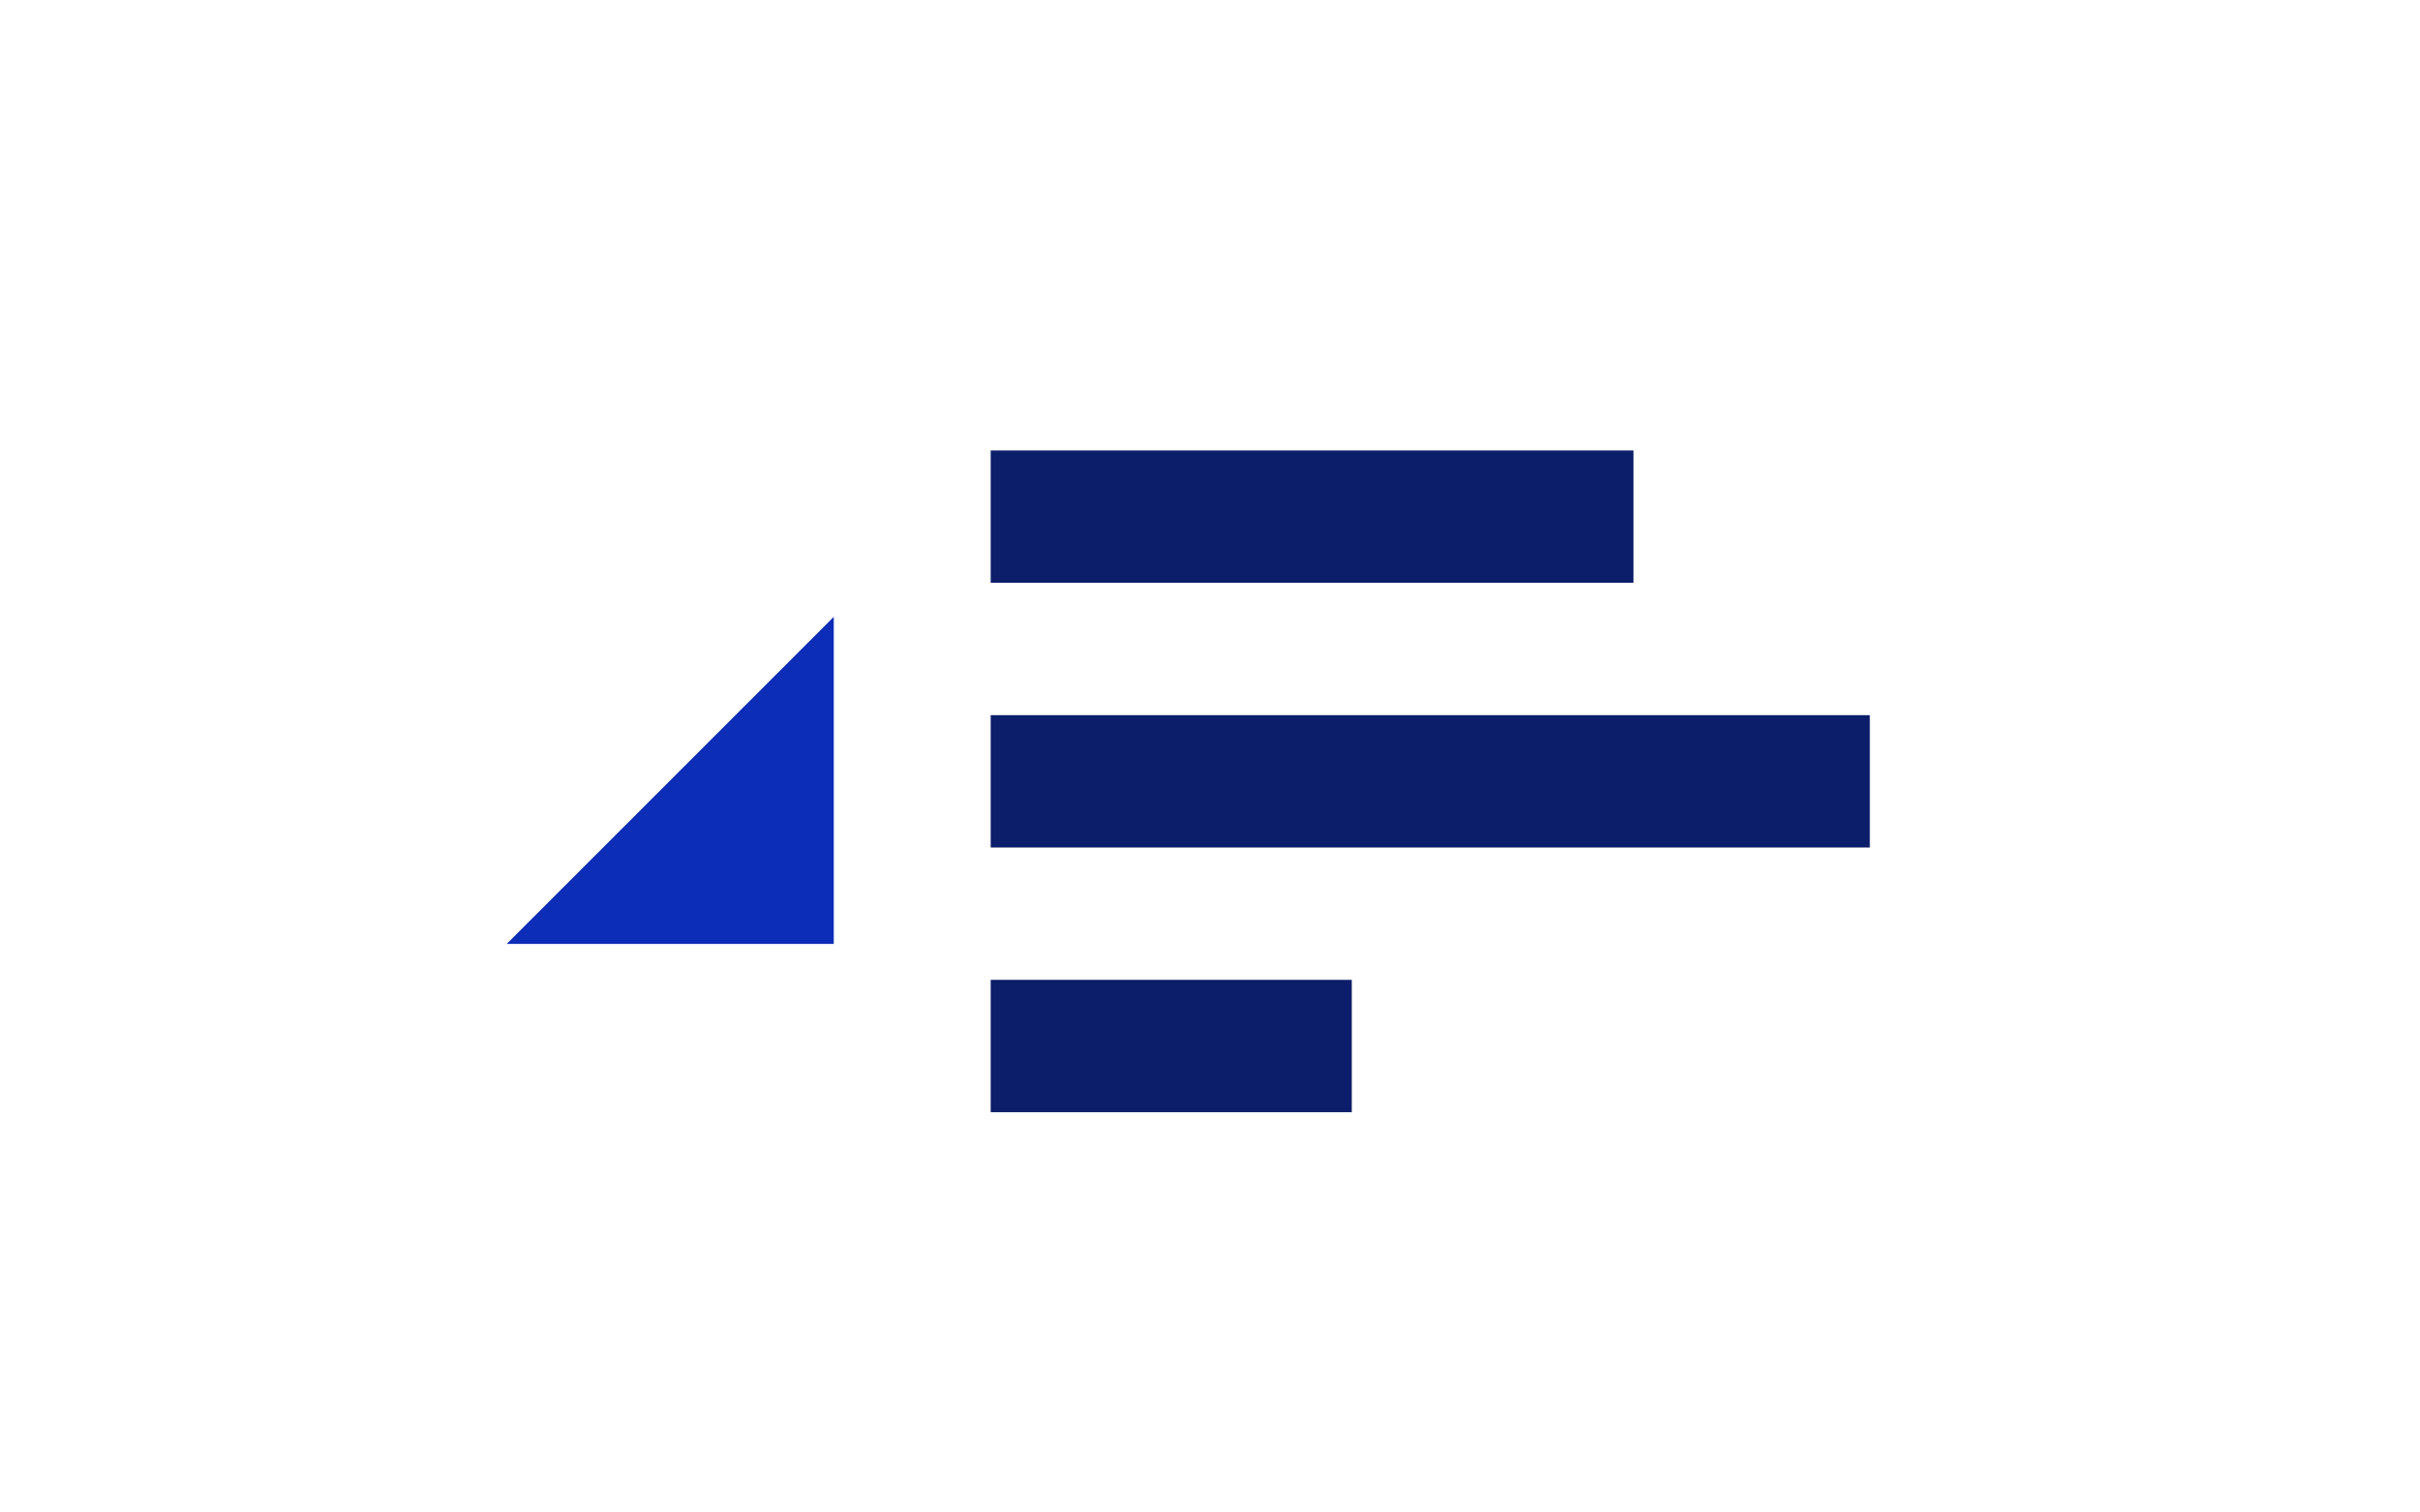 <svg enable-background="new 0 0 128 80" viewBox="0 0 128 80" xmlns="http://www.w3.org/2000/svg"><g transform="translate(-1046 -2659.173)"><g fill="#0c1e69"><path d="m1098.4 2683h34v7h-34z"/><path d="m1098.4 2697h46.5v7h-46.5z"/><path d="m1098.4 2711h19.1v7h-19.1z"/></g><path d="m1072.8 2709.1h17.3v-17.3" fill="#0c2db7"/></g></svg>